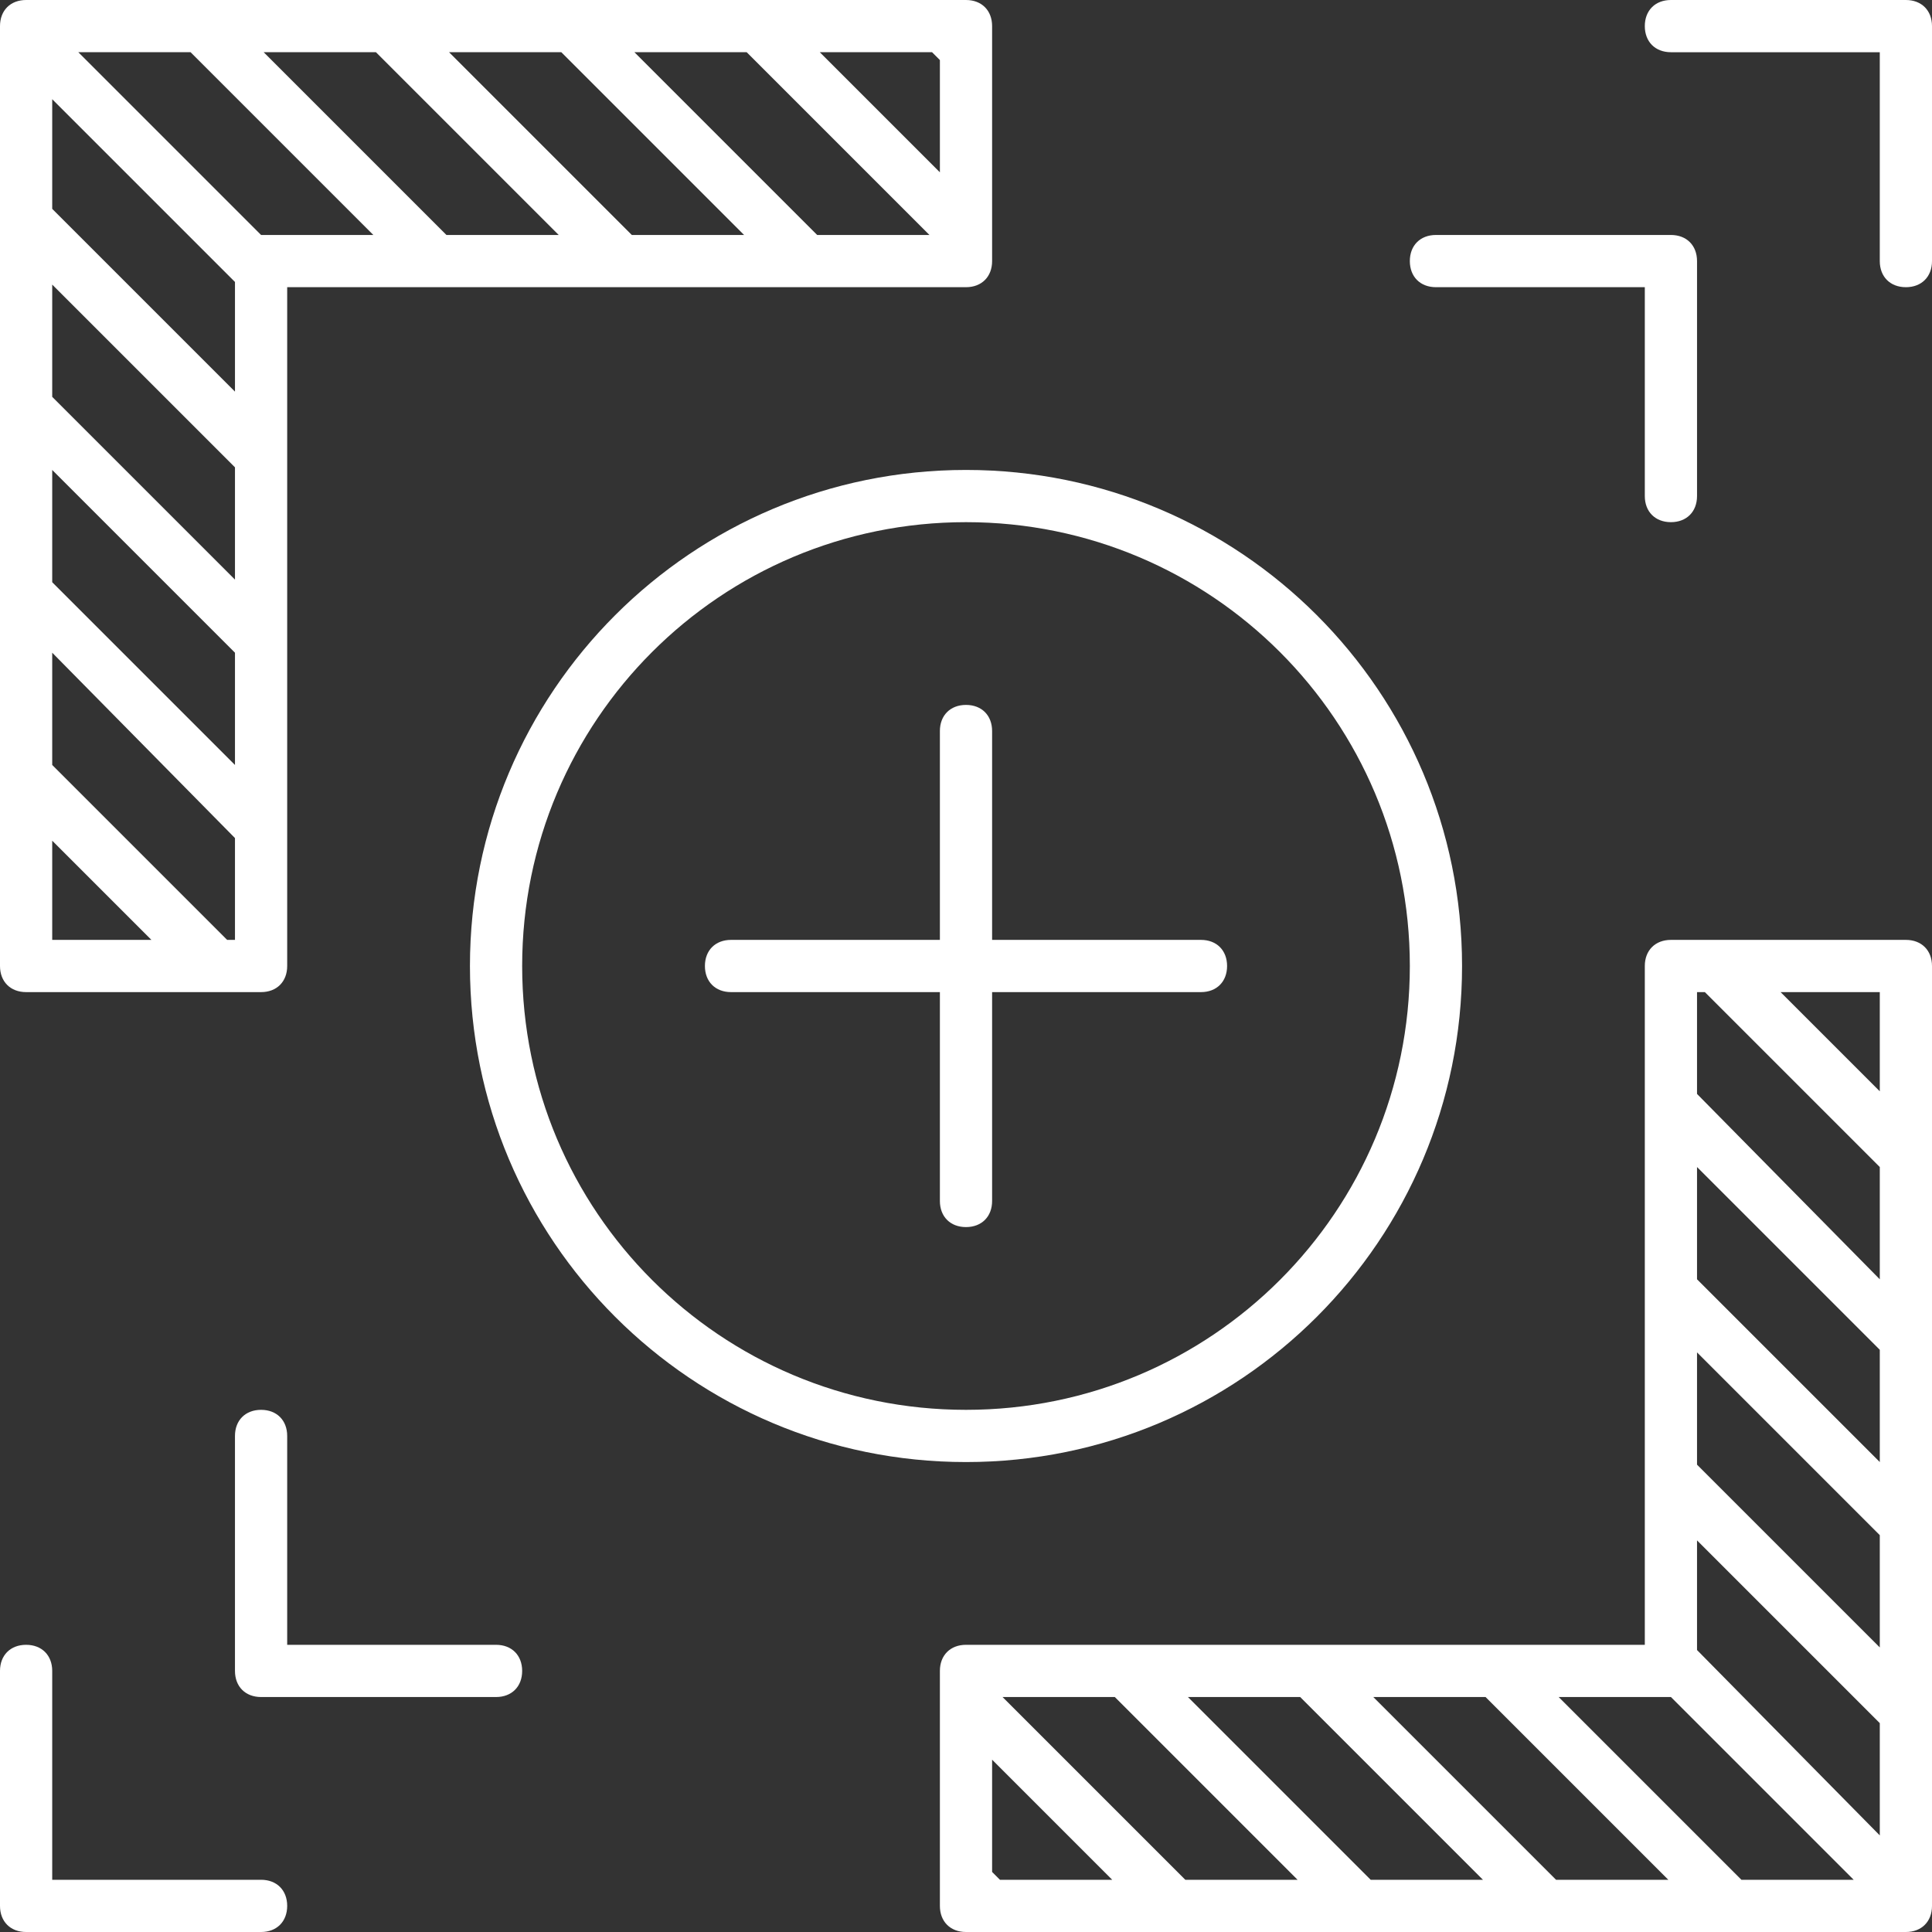 <?xml version="1.0" encoding="utf-8"?>
<!-- Generator: Adobe Illustrator 27.5.0, SVG Export Plug-In . SVG Version: 6.00 Build 0)  -->
<svg version="1.1" id="Layer_1" xmlns="http://www.w3.org/2000/svg" xmlns:xlink="http://www.w3.org/1999/xlink" x="0px" y="0px"
	 viewBox="0 0 74 74" style="enable-background:new 0 0 74 74;" xml:space="preserve">
<rect x="0" y="0" width="74" height="74" fill="#333333" stroke="none"/>
<style type="text/css">
	.st0{fill:#FFFFFF;}
</style>
<path class="st0" d="M56,37c0-10.5-8.5-19-19-19s-19,8.5-19,19s8.5,19,19,19S56,47.5,56,37z M20,37c0-9.4,7.6-17,17-17s17,7.6,17,17
	s-7.6,17-17,17S20,46.4,20,37z"/>
<path class="st0" d="M55,11h8v8c0,0.6,0.4,1,1,1s1-0.4,1-1v-9c0-0.6-0.4-1-1-1h-9c-0.6,0-1,0.4-1,1S54.4,11,55,11z"/>
<path class="st0" d="M73,0h-9c-0.6,0-1,0.4-1,1s0.4,1,1,1h8v8c0,0.6,0.4,1,1,1s1-0.4,1-1V1C74,0.4,73.6,0,73,0z"/>
<path class="st0" d="M19,63h-8v-8c0-0.6-0.4-1-1-1s-1,0.4-1,1v9c0,0.6,0.4,1,1,1h9c0.6,0,1-0.4,1-1S19.6,63,19,63z"/>
<path class="st0" d="M10,72H2v-8c0-0.6-0.4-1-1-1s-1,0.4-1,1v9c0,0.6,0.4,1,1,1h9c0.6,0,1-0.4,1-1S10.6,72,10,72z"/>
<path class="st0" d="M38,46v-8h8c0.6,0,1-0.4,1-1s-0.4-1-1-1h-8v-8c0-0.6-0.4-1-1-1s-1,0.4-1,1v8h-8c-0.6,0-1,0.4-1,1s0.4,1,1,1h8v8
	c0,0.6,0.4,1,1,1S38,46.6,38,46z"/>
<path class="st0" d="M1,38h9c0.6,0,1-0.4,1-1V11h26c0.6,0,1-0.4,1-1V1c0-0.6-0.4-1-1-1H1C0.4,0,0,0.4,0,1v36C0,37.6,0.4,38,1,38z
	 M7.3,2l7,7h-4.3l-7-7H7.3z M14.4,2l7,7h-4.3l-7-7H14.4z M21.5,2l7,7h-4.3l-7-7H21.5z M28.6,2l7,7h-4.3l-7-7H28.6z M35.7,2L36,2.3
	v4.3L31.4,2H35.7z M9,10.8V15L2,8V3.8L9,10.8z M9,17.9v4.3l-7-7v-4.3L9,17.9z M9,25v4.3l-7-7V18L9,25z M9,32.1V36H8.7L2,29.3v-4.3
	L9,32.1z M5.8,36H2v-3.8L5.8,36z"/>
<path class="st0" d="M73,36h-9c-0.6,0-1,0.4-1,1v26H37c-0.6,0-1,0.4-1,1v9c0,0.6,0.4,1,1,1h36c0.6,0,1-0.4,1-1V37
	C74,36.4,73.6,36,73,36z M66.7,72l-7-7h4.3l7,7H66.7z M59.6,72l-7-7h4.3l7,7H59.6z M52.5,72l-7-7h4.3l7,7H52.5z M45.4,72l-7-7h4.3
	l7,7H45.4z M38.3,72L38,71.7v-4.3l4.6,4.6H38.3z M65,63.2V59l7,7v4.3L65,63.2z M65,56.1v-4.3l7,7v4.3L65,56.1z M65,49v-4.3l7,7V56
	L65,49z M65,41.9V38h0.3l6.7,6.7v4.3L65,41.9z M68.2,38H72v3.8L68.2,38z"/>
</svg>
